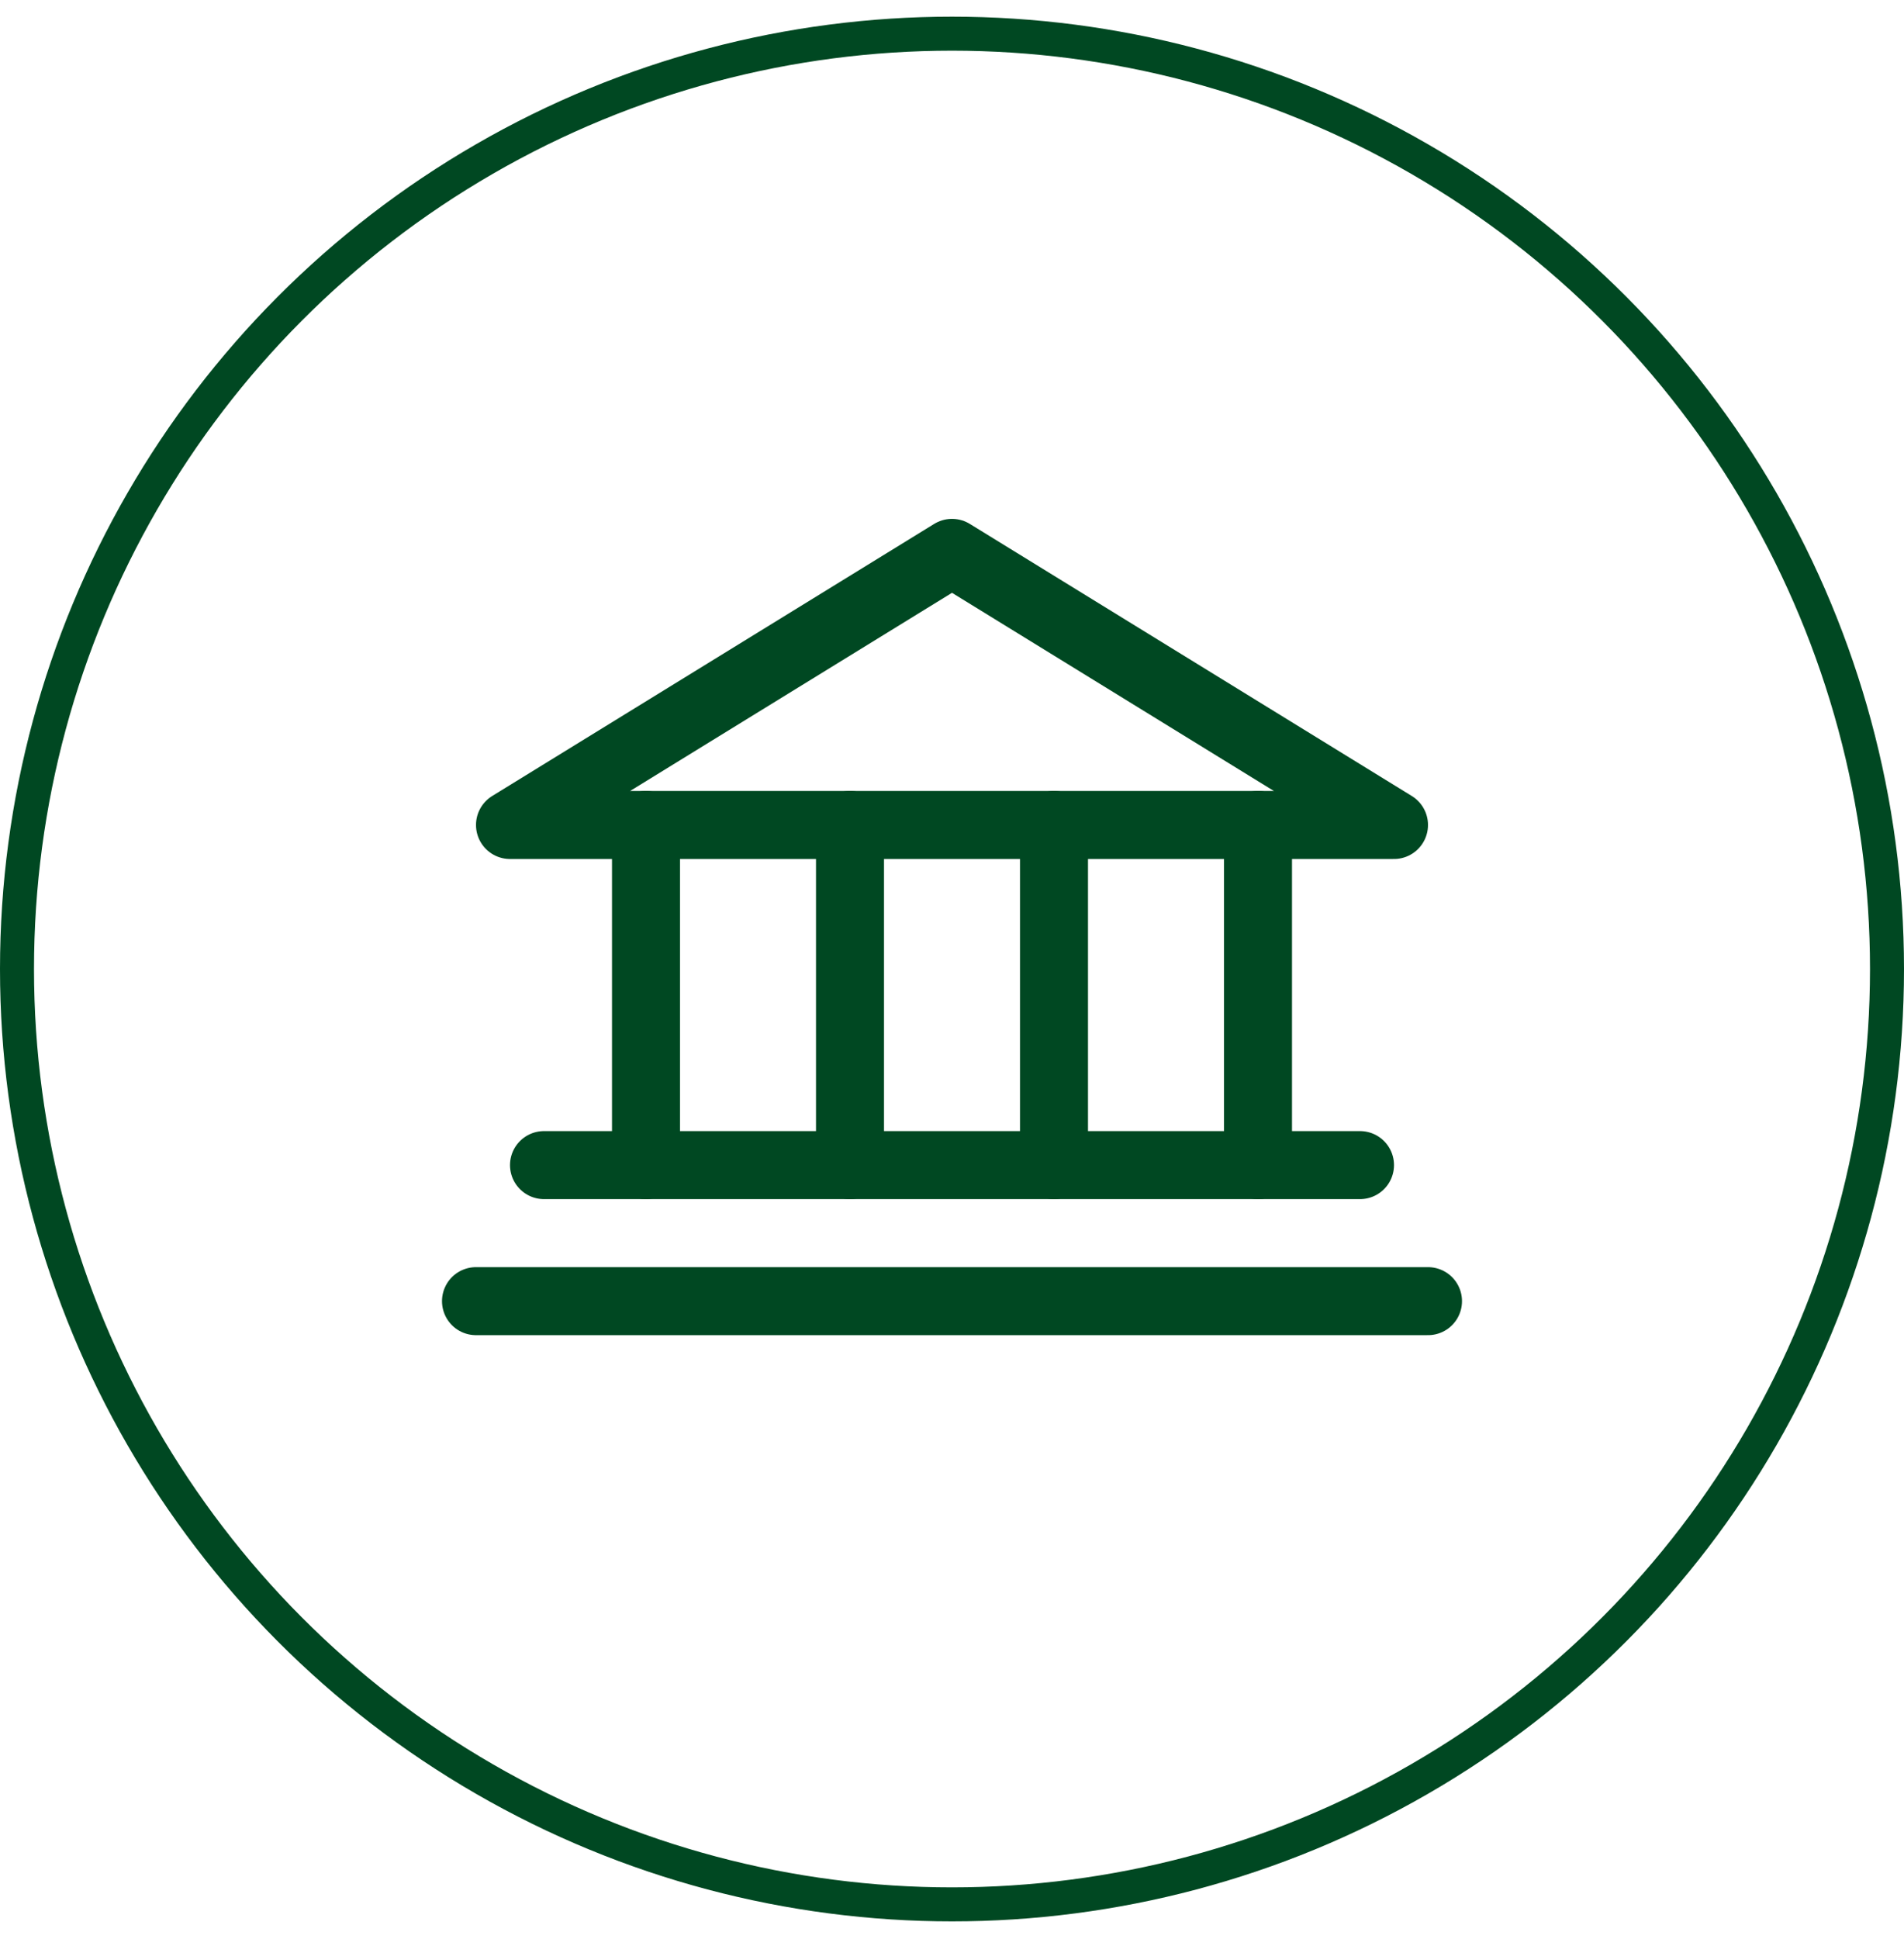 <svg width="56" height="57" viewBox="0 0 56 57" fill="none" xmlns="http://www.w3.org/2000/svg">
<circle cx="28" cy="28.49" r="27.5" stroke="#004822"/>
<path d="M15 24.255H41L28 16.255L15 24.255Z" stroke="#004822" stroke-width="2" stroke-linecap="round" stroke-linejoin="round"/>
<path d="M19 24.255V34.255" stroke="#004822" stroke-width="2" stroke-linecap="round" stroke-linejoin="round"/>
<path d="M25 24.255V34.255" stroke="#004822" stroke-width="2" stroke-linecap="round" stroke-linejoin="round"/>
<path d="M31 24.255V34.255" stroke="#004822" stroke-width="2" stroke-linecap="round" stroke-linejoin="round"/>
<path d="M37 24.255V34.255" stroke="#004822" stroke-width="2" stroke-linecap="round" stroke-linejoin="round"/>
<path d="M16 34.255H40" stroke="#004822" stroke-width="2" stroke-linecap="round" stroke-linejoin="round"/>
<path d="M14 38.255H42" stroke="#004822" stroke-width="2" stroke-linecap="round" stroke-linejoin="round"/>
</svg>
